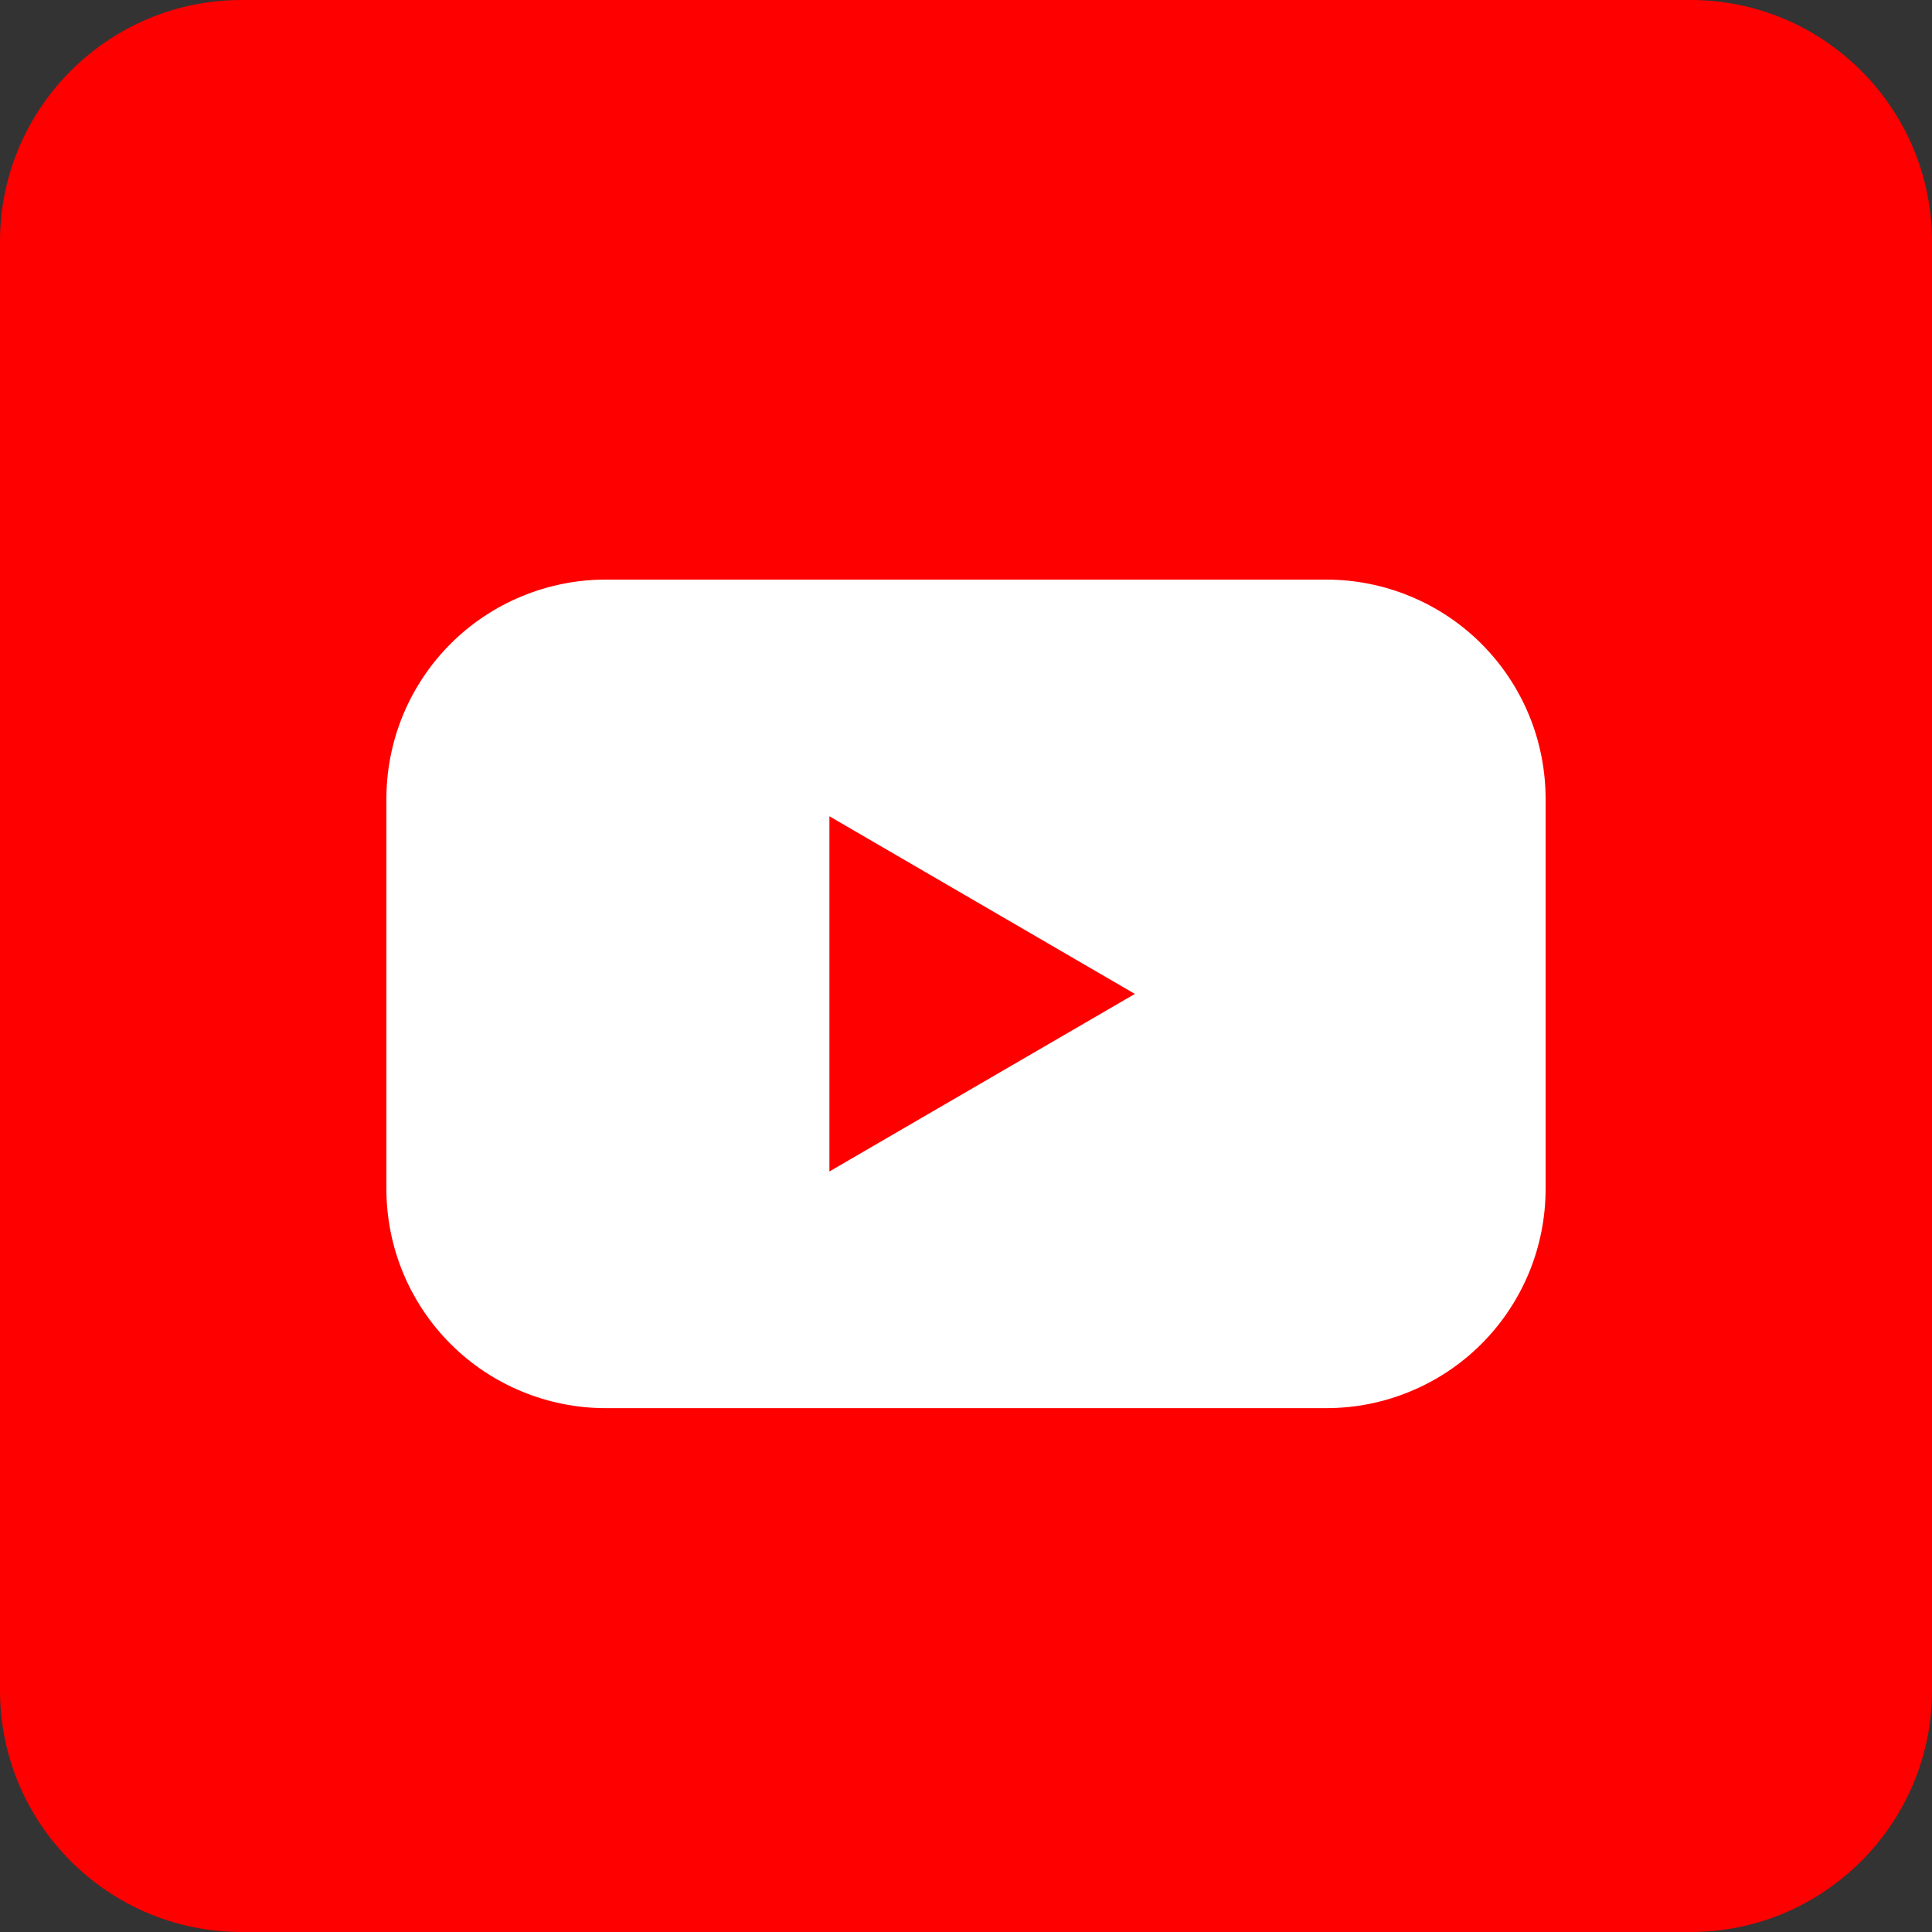 <svg width="20" height="20" viewBox="0 0 20 20" fill="none" xmlns="http://www.w3.org/2000/svg">
<rect x="0" y="0" width="20" height="20" fill="#333333" stroke="none"/>
<g clip-path="url(#clip0_655_2162)">
<path d="M17.5 0H2.5C1.121 0 0 1.121 0 2.5V17.5C0 18.879 1.121 20 2.5 20H17.5C18.879 20 20 18.879 20 17.5V2.5C20 1.121 18.879 0 17.5 0Z" fill="#FF0000"/>
<path d="M13.73 6H6.269C5.971 6 5.676 6.059 5.401 6.173C5.125 6.287 4.875 6.454 4.664 6.665C4.453 6.876 4.286 7.127 4.172 7.402C4.058 7.678 4 7.973 4 8.271V12.306C4 12.604 4.058 12.899 4.172 13.175C4.286 13.45 4.453 13.701 4.664 13.912C4.875 14.123 5.125 14.29 5.401 14.404C5.676 14.518 5.971 14.577 6.269 14.577H13.73C14.029 14.577 14.324 14.518 14.599 14.404C14.875 14.29 15.125 14.123 15.336 13.912C15.547 13.701 15.714 13.45 15.828 13.175C15.942 12.899 16 12.604 16 12.306V8.271C16 7.973 15.942 7.678 15.828 7.402C15.714 7.127 15.547 6.876 15.336 6.665C15.125 6.454 14.875 6.287 14.599 6.173C14.324 6.059 14.029 6 13.73 6ZM8.586 12.127V8.45L11.748 10.289L8.586 12.127Z" fill="white"/>
</g>
<defs>
<clipPath id="clip0_655_2162">
<rect width="20" height="20" fill="white"/>
</clipPath>
</defs>
</svg>
